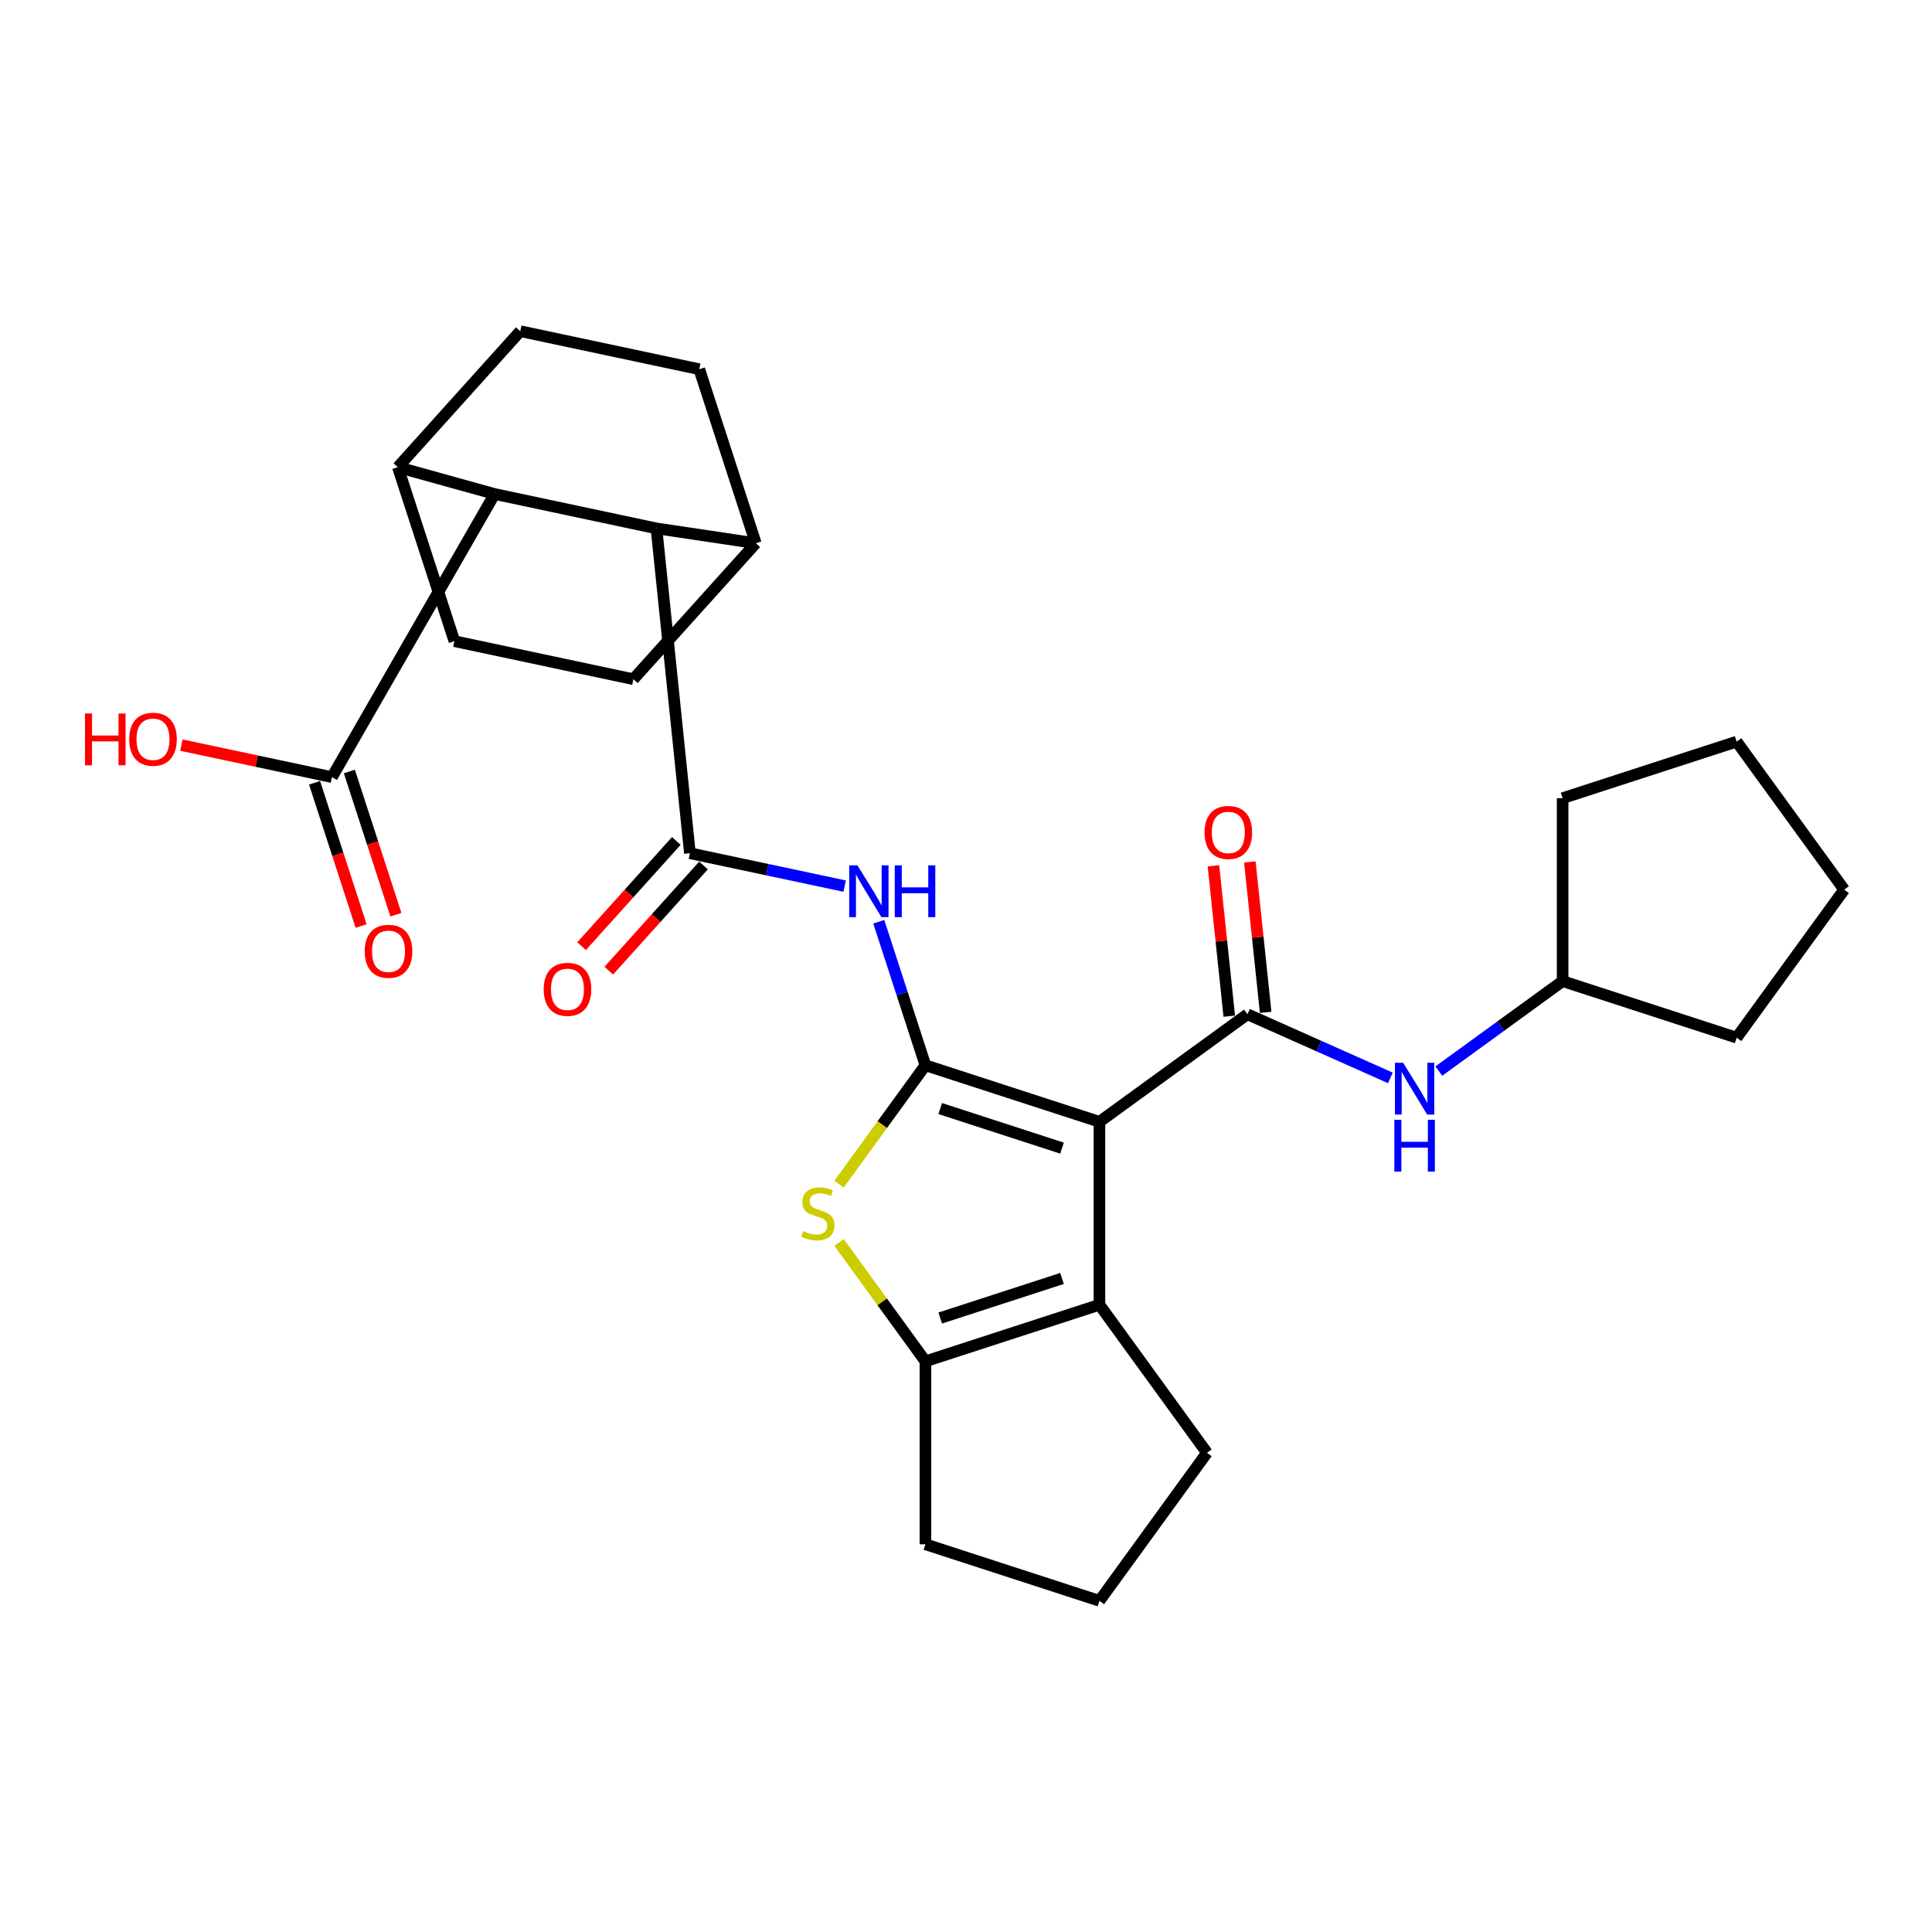 <?xml version='1.0' encoding='iso-8859-1'?>
<svg version='1.1' baseProfile='full'
              xmlns='http://www.w3.org/2000/svg'
                      xmlns:rdkit='http://www.rdkit.org/xml'
                      xmlns:xlink='http://www.w3.org/1999/xlink'
                  xml:space='preserve'
width='1000px' height='1000px' viewBox='0 0 1000 1000'>
<!-- END OF HEADER -->
<rect style='opacity:1.0;fill:#FFFFFF;stroke:none' width='1000' height='1000' x='0' y='0'> </rect>
<path class='bond-0' d='M 569.062,580.646 L 478.993,551.381' style='fill:none;fill-rule:evenodd;stroke:#000000;stroke-width:6px;stroke-linecap:butt;stroke-linejoin:miter;stroke-opacity:1' />
<path class='bond-0' d='M 549.698,594.27 L 486.65,573.784' style='fill:none;fill-rule:evenodd;stroke:#000000;stroke-width:6px;stroke-linecap:butt;stroke-linejoin:miter;stroke-opacity:1' />
<path class='bond-1' d='M 569.062,580.646 L 645.679,524.98' style='fill:none;fill-rule:evenodd;stroke:#000000;stroke-width:6px;stroke-linecap:butt;stroke-linejoin:miter;stroke-opacity:1' />
<path class='bond-4' d='M 569.062,580.646 L 569.062,675.35' style='fill:none;fill-rule:evenodd;stroke:#000000;stroke-width:6px;stroke-linecap:butt;stroke-linejoin:miter;stroke-opacity:1' />
<path class='bond-2' d='M 478.993,551.381 L 456.644,582.142' style='fill:none;fill-rule:evenodd;stroke:#000000;stroke-width:6px;stroke-linecap:butt;stroke-linejoin:miter;stroke-opacity:1' />
<path class='bond-2' d='M 456.644,582.142 L 434.294,612.903' style='fill:none;fill-rule:evenodd;stroke:#CCCC00;stroke-width:6px;stroke-linecap:butt;stroke-linejoin:miter;stroke-opacity:1' />
<path class='bond-5' d='M 478.993,551.381 L 466.924,514.235' style='fill:none;fill-rule:evenodd;stroke:#000000;stroke-width:6px;stroke-linecap:butt;stroke-linejoin:miter;stroke-opacity:1' />
<path class='bond-5' d='M 466.924,514.235 L 454.855,477.09' style='fill:none;fill-rule:evenodd;stroke:#0000FF;stroke-width:6px;stroke-linecap:butt;stroke-linejoin:miter;stroke-opacity:1' />
<path class='bond-9' d='M 645.679,524.98 L 682.667,541.449' style='fill:none;fill-rule:evenodd;stroke:#000000;stroke-width:6px;stroke-linecap:butt;stroke-linejoin:miter;stroke-opacity:1' />
<path class='bond-9' d='M 682.667,541.449 L 719.656,557.917' style='fill:none;fill-rule:evenodd;stroke:#0000FF;stroke-width:6px;stroke-linecap:butt;stroke-linejoin:miter;stroke-opacity:1' />
<path class='bond-11' d='M 655.097,523.991 L 651.006,485.071' style='fill:none;fill-rule:evenodd;stroke:#000000;stroke-width:6px;stroke-linecap:butt;stroke-linejoin:miter;stroke-opacity:1' />
<path class='bond-11' d='M 651.006,485.071 L 646.916,446.152' style='fill:none;fill-rule:evenodd;stroke:#FF0000;stroke-width:6px;stroke-linecap:butt;stroke-linejoin:miter;stroke-opacity:1' />
<path class='bond-11' d='M 636.26,525.97 L 632.169,487.051' style='fill:none;fill-rule:evenodd;stroke:#000000;stroke-width:6px;stroke-linecap:butt;stroke-linejoin:miter;stroke-opacity:1' />
<path class='bond-11' d='M 632.169,487.051 L 628.079,448.131' style='fill:none;fill-rule:evenodd;stroke:#FF0000;stroke-width:6px;stroke-linecap:butt;stroke-linejoin:miter;stroke-opacity:1' />
<path class='bond-29' d='M 434.294,643.092 L 456.644,673.853' style='fill:none;fill-rule:evenodd;stroke:#CCCC00;stroke-width:6px;stroke-linecap:butt;stroke-linejoin:miter;stroke-opacity:1' />
<path class='bond-29' d='M 456.644,673.853 L 478.993,704.615' style='fill:none;fill-rule:evenodd;stroke:#000000;stroke-width:6px;stroke-linecap:butt;stroke-linejoin:miter;stroke-opacity:1' />
<path class='bond-3' d='M 357.094,441.622 L 397.142,450.135' style='fill:none;fill-rule:evenodd;stroke:#000000;stroke-width:6px;stroke-linecap:butt;stroke-linejoin:miter;stroke-opacity:1' />
<path class='bond-3' d='M 397.142,450.135 L 437.189,458.647' style='fill:none;fill-rule:evenodd;stroke:#0000FF;stroke-width:6px;stroke-linecap:butt;stroke-linejoin:miter;stroke-opacity:1' />
<path class='bond-7' d='M 357.094,441.622 L 339.782,273.503' style='fill:none;fill-rule:evenodd;stroke:#000000;stroke-width:6px;stroke-linecap:butt;stroke-linejoin:miter;stroke-opacity:1' />
<path class='bond-12' d='M 350.056,435.285 L 325.543,462.51' style='fill:none;fill-rule:evenodd;stroke:#000000;stroke-width:6px;stroke-linecap:butt;stroke-linejoin:miter;stroke-opacity:1' />
<path class='bond-12' d='M 325.543,462.51 L 301.03,489.735' style='fill:none;fill-rule:evenodd;stroke:#FF0000;stroke-width:6px;stroke-linecap:butt;stroke-linejoin:miter;stroke-opacity:1' />
<path class='bond-12' d='M 364.132,447.959 L 339.619,475.184' style='fill:none;fill-rule:evenodd;stroke:#000000;stroke-width:6px;stroke-linecap:butt;stroke-linejoin:miter;stroke-opacity:1' />
<path class='bond-12' d='M 339.619,475.184 L 315.105,502.409' style='fill:none;fill-rule:evenodd;stroke:#FF0000;stroke-width:6px;stroke-linecap:butt;stroke-linejoin:miter;stroke-opacity:1' />
<path class='bond-6' d='M 569.062,675.35 L 478.993,704.615' style='fill:none;fill-rule:evenodd;stroke:#000000;stroke-width:6px;stroke-linecap:butt;stroke-linejoin:miter;stroke-opacity:1' />
<path class='bond-6' d='M 549.698,661.726 L 486.65,682.211' style='fill:none;fill-rule:evenodd;stroke:#000000;stroke-width:6px;stroke-linecap:butt;stroke-linejoin:miter;stroke-opacity:1' />
<path class='bond-21' d='M 569.062,675.35 L 624.727,751.966' style='fill:none;fill-rule:evenodd;stroke:#000000;stroke-width:6px;stroke-linecap:butt;stroke-linejoin:miter;stroke-opacity:1' />
<path class='bond-22' d='M 478.993,704.615 L 478.993,799.318' style='fill:none;fill-rule:evenodd;stroke:#000000;stroke-width:6px;stroke-linecap:butt;stroke-linejoin:miter;stroke-opacity:1' />
<path class='bond-8' d='M 339.782,273.503 L 256.022,255.699' style='fill:none;fill-rule:evenodd;stroke:#000000;stroke-width:6px;stroke-linecap:butt;stroke-linejoin:miter;stroke-opacity:1' />
<path class='bond-13' d='M 339.782,273.503 L 391.198,281.175' style='fill:none;fill-rule:evenodd;stroke:#000000;stroke-width:6px;stroke-linecap:butt;stroke-linejoin:miter;stroke-opacity:1' />
<path class='bond-10' d='M 256.022,255.699 L 171.826,402.242' style='fill:none;fill-rule:evenodd;stroke:#000000;stroke-width:6px;stroke-linecap:butt;stroke-linejoin:miter;stroke-opacity:1' />
<path class='bond-14' d='M 256.022,255.699 L 205.93,241.795' style='fill:none;fill-rule:evenodd;stroke:#000000;stroke-width:6px;stroke-linecap:butt;stroke-linejoin:miter;stroke-opacity:1' />
<path class='bond-23' d='M 744.733,554.39 L 776.772,531.112' style='fill:none;fill-rule:evenodd;stroke:#0000FF;stroke-width:6px;stroke-linecap:butt;stroke-linejoin:miter;stroke-opacity:1' />
<path class='bond-23' d='M 776.772,531.112 L 808.812,507.835' style='fill:none;fill-rule:evenodd;stroke:#000000;stroke-width:6px;stroke-linecap:butt;stroke-linejoin:miter;stroke-opacity:1' />
<path class='bond-15' d='M 162.819,405.169 L 174.863,442.239' style='fill:none;fill-rule:evenodd;stroke:#000000;stroke-width:6px;stroke-linecap:butt;stroke-linejoin:miter;stroke-opacity:1' />
<path class='bond-15' d='M 174.863,442.239 L 186.908,479.308' style='fill:none;fill-rule:evenodd;stroke:#FF0000;stroke-width:6px;stroke-linecap:butt;stroke-linejoin:miter;stroke-opacity:1' />
<path class='bond-15' d='M 180.832,399.316 L 192.877,436.386' style='fill:none;fill-rule:evenodd;stroke:#000000;stroke-width:6px;stroke-linecap:butt;stroke-linejoin:miter;stroke-opacity:1' />
<path class='bond-15' d='M 192.877,436.386 L 204.922,473.455' style='fill:none;fill-rule:evenodd;stroke:#FF0000;stroke-width:6px;stroke-linecap:butt;stroke-linejoin:miter;stroke-opacity:1' />
<path class='bond-20' d='M 171.826,402.242 L 132.848,393.957' style='fill:none;fill-rule:evenodd;stroke:#000000;stroke-width:6px;stroke-linecap:butt;stroke-linejoin:miter;stroke-opacity:1' />
<path class='bond-20' d='M 132.848,393.957 L 93.871,385.672' style='fill:none;fill-rule:evenodd;stroke:#FF0000;stroke-width:6px;stroke-linecap:butt;stroke-linejoin:miter;stroke-opacity:1' />
<path class='bond-17' d='M 391.198,281.175 L 327.829,351.554' style='fill:none;fill-rule:evenodd;stroke:#000000;stroke-width:6px;stroke-linecap:butt;stroke-linejoin:miter;stroke-opacity:1' />
<path class='bond-19' d='M 391.198,281.175 L 361.933,191.107' style='fill:none;fill-rule:evenodd;stroke:#000000;stroke-width:6px;stroke-linecap:butt;stroke-linejoin:miter;stroke-opacity:1' />
<path class='bond-32' d='M 205.93,241.795 L 235.195,331.864' style='fill:none;fill-rule:evenodd;stroke:#000000;stroke-width:6px;stroke-linecap:butt;stroke-linejoin:miter;stroke-opacity:1' />
<path class='bond-33' d='M 205.93,241.795 L 269.299,171.417' style='fill:none;fill-rule:evenodd;stroke:#000000;stroke-width:6px;stroke-linecap:butt;stroke-linejoin:miter;stroke-opacity:1' />
<path class='bond-16' d='M 235.195,331.864 L 327.829,351.554' style='fill:none;fill-rule:evenodd;stroke:#000000;stroke-width:6px;stroke-linecap:butt;stroke-linejoin:miter;stroke-opacity:1' />
<path class='bond-18' d='M 269.299,171.417 L 361.933,191.107' style='fill:none;fill-rule:evenodd;stroke:#000000;stroke-width:6px;stroke-linecap:butt;stroke-linejoin:miter;stroke-opacity:1' />
<path class='bond-24' d='M 624.727,751.966 L 569.062,828.583' style='fill:none;fill-rule:evenodd;stroke:#000000;stroke-width:6px;stroke-linecap:butt;stroke-linejoin:miter;stroke-opacity:1' />
<path class='bond-30' d='M 478.993,799.318 L 569.062,828.583' style='fill:none;fill-rule:evenodd;stroke:#000000;stroke-width:6px;stroke-linecap:butt;stroke-linejoin:miter;stroke-opacity:1' />
<path class='bond-25' d='M 808.812,507.835 L 808.812,413.131' style='fill:none;fill-rule:evenodd;stroke:#000000;stroke-width:6px;stroke-linecap:butt;stroke-linejoin:miter;stroke-opacity:1' />
<path class='bond-26' d='M 808.812,507.835 L 898.88,537.1' style='fill:none;fill-rule:evenodd;stroke:#000000;stroke-width:6px;stroke-linecap:butt;stroke-linejoin:miter;stroke-opacity:1' />
<path class='bond-27' d='M 808.812,413.131 L 898.88,383.866' style='fill:none;fill-rule:evenodd;stroke:#000000;stroke-width:6px;stroke-linecap:butt;stroke-linejoin:miter;stroke-opacity:1' />
<path class='bond-28' d='M 898.88,537.1 L 954.545,460.483' style='fill:none;fill-rule:evenodd;stroke:#000000;stroke-width:6px;stroke-linecap:butt;stroke-linejoin:miter;stroke-opacity:1' />
<path class='bond-31' d='M 898.88,383.866 L 954.545,460.483' style='fill:none;fill-rule:evenodd;stroke:#000000;stroke-width:6px;stroke-linecap:butt;stroke-linejoin:miter;stroke-opacity:1' />
<path  class='atom-3' d='M 415.751 637.203
Q 416.054 637.317, 417.305 637.847
Q 418.555 638.377, 419.918 638.718
Q 421.32 639.021, 422.684 639.021
Q 425.222 639.021, 426.699 637.809
Q 428.177 636.559, 428.177 634.4
Q 428.177 632.922, 427.419 632.013
Q 426.699 631.104, 425.563 630.612
Q 424.426 630.119, 422.532 629.551
Q 420.146 628.831, 418.706 628.149
Q 417.305 627.467, 416.282 626.028
Q 415.297 624.588, 415.297 622.164
Q 415.297 618.793, 417.57 616.709
Q 419.88 614.626, 424.426 614.626
Q 427.533 614.626, 431.056 616.103
L 430.184 619.02
Q 426.964 617.694, 424.54 617.694
Q 421.926 617.694, 420.487 618.793
Q 419.047 619.853, 419.085 621.709
Q 419.085 623.149, 419.805 624.02
Q 420.562 624.891, 421.623 625.384
Q 422.722 625.876, 424.54 626.445
Q 426.964 627.202, 428.404 627.96
Q 429.843 628.717, 430.866 630.271
Q 431.927 631.786, 431.927 634.4
Q 431.927 638.112, 429.427 640.12
Q 426.964 642.09, 422.835 642.09
Q 420.449 642.09, 418.63 641.559
Q 416.85 641.067, 414.729 640.196
L 415.751 637.203
' fill='#CCCC00'/>
<path  class='atom-6' d='M 443.8 447.902
L 452.588 462.108
Q 453.459 463.509, 454.861 466.047
Q 456.263 468.586, 456.338 468.737
L 456.338 447.902
L 459.899 447.902
L 459.899 474.722
L 456.225 474.722
L 446.792 459.191
Q 445.694 457.373, 444.519 455.289
Q 443.383 453.206, 443.042 452.562
L 443.042 474.722
L 439.557 474.722
L 439.557 447.902
L 443.8 447.902
' fill='#0000FF'/>
<path  class='atom-6' d='M 463.119 447.902
L 466.756 447.902
L 466.756 459.305
L 480.469 459.305
L 480.469 447.902
L 484.106 447.902
L 484.106 474.722
L 480.469 474.722
L 480.469 462.335
L 466.756 462.335
L 466.756 474.722
L 463.119 474.722
L 463.119 447.902
' fill='#0000FF'/>
<path  class='atom-10' d='M 726.266 550.09
L 735.055 564.295
Q 735.926 565.697, 737.328 568.235
Q 738.729 570.773, 738.805 570.925
L 738.805 550.09
L 742.366 550.09
L 742.366 576.91
L 738.691 576.91
L 729.259 561.379
Q 728.16 559.56, 726.986 557.477
Q 725.849 555.393, 725.509 554.749
L 725.509 576.91
L 722.023 576.91
L 722.023 550.09
L 726.266 550.09
' fill='#0000FF'/>
<path  class='atom-10' d='M 721.701 579.592
L 725.338 579.592
L 725.338 590.994
L 739.051 590.994
L 739.051 579.592
L 742.688 579.592
L 742.688 606.412
L 739.051 606.412
L 739.051 594.025
L 725.338 594.025
L 725.338 606.412
L 721.701 606.412
L 721.701 579.592
' fill='#0000FF'/>
<path  class='atom-12' d='M 623.468 430.871
Q 623.468 424.432, 626.65 420.833
Q 629.832 417.234, 635.779 417.234
Q 641.727 417.234, 644.909 420.833
Q 648.091 424.432, 648.091 430.871
Q 648.091 437.387, 644.871 441.099
Q 641.651 444.774, 635.779 444.774
Q 629.87 444.774, 626.65 441.099
Q 623.468 437.425, 623.468 430.871
M 635.779 441.743
Q 639.871 441.743, 642.068 439.016
Q 644.303 436.251, 644.303 430.871
Q 644.303 425.606, 642.068 422.954
Q 639.871 420.265, 635.779 420.265
Q 631.688 420.265, 629.453 422.916
Q 627.256 425.568, 627.256 430.871
Q 627.256 436.288, 629.453 439.016
Q 631.688 441.743, 635.779 441.743
' fill='#FF0000'/>
<path  class='atom-13' d='M 281.413 512.077
Q 281.413 505.637, 284.595 502.038
Q 287.777 498.439, 293.725 498.439
Q 299.672 498.439, 302.854 502.038
Q 306.036 505.637, 306.036 512.077
Q 306.036 518.592, 302.816 522.305
Q 299.596 525.979, 293.725 525.979
Q 287.815 525.979, 284.595 522.305
Q 281.413 518.63, 281.413 512.077
M 293.725 522.949
Q 297.816 522.949, 300.013 520.221
Q 302.248 517.456, 302.248 512.077
Q 302.248 506.811, 300.013 504.159
Q 297.816 501.47, 293.725 501.47
Q 289.634 501.47, 287.399 504.122
Q 285.201 506.773, 285.201 512.077
Q 285.201 517.494, 287.399 520.221
Q 289.634 522.949, 293.725 522.949
' fill='#FF0000'/>
<path  class='atom-16' d='M 188.779 492.387
Q 188.779 485.947, 191.961 482.348
Q 195.143 478.749, 201.091 478.749
Q 207.038 478.749, 210.22 482.348
Q 213.402 485.947, 213.402 492.387
Q 213.402 498.902, 210.182 502.615
Q 206.962 506.289, 201.091 506.289
Q 195.181 506.289, 191.961 502.615
Q 188.779 498.94, 188.779 492.387
M 201.091 503.259
Q 205.182 503.259, 207.379 500.531
Q 209.614 497.766, 209.614 492.387
Q 209.614 487.121, 207.379 484.469
Q 205.182 481.78, 201.091 481.78
Q 196.999 481.78, 194.764 484.432
Q 192.567 487.083, 192.567 492.387
Q 192.567 497.804, 194.764 500.531
Q 196.999 503.259, 201.091 503.259
' fill='#FF0000'/>
<path  class='atom-21' d='M 44 369.294
L 47.636 369.294
L 47.636 380.696
L 61.349 380.696
L 61.349 369.294
L 64.986 369.294
L 64.986 396.114
L 61.349 396.114
L 61.349 383.727
L 47.636 383.727
L 47.636 396.114
L 44 396.114
L 44 369.294
' fill='#FF0000'/>
<path  class='atom-21' d='M 66.88 382.628
Q 66.88 376.188, 70.062 372.589
Q 73.244 368.991, 79.191 368.991
Q 85.139 368.991, 88.321 372.589
Q 91.503 376.188, 91.503 382.628
Q 91.503 389.144, 88.283 392.856
Q 85.063 396.531, 79.191 396.531
Q 73.282 396.531, 70.062 392.856
Q 66.88 389.182, 66.88 382.628
M 79.191 393.5
Q 83.283 393.5, 85.48 390.773
Q 87.715 388.007, 87.715 382.628
Q 87.715 377.363, 85.48 374.711
Q 83.283 372.021, 79.191 372.021
Q 75.1 372.021, 72.865 374.673
Q 70.668 377.325, 70.668 382.628
Q 70.668 388.045, 72.865 390.773
Q 75.1 393.5, 79.191 393.5
' fill='#FF0000'/>
</svg>
